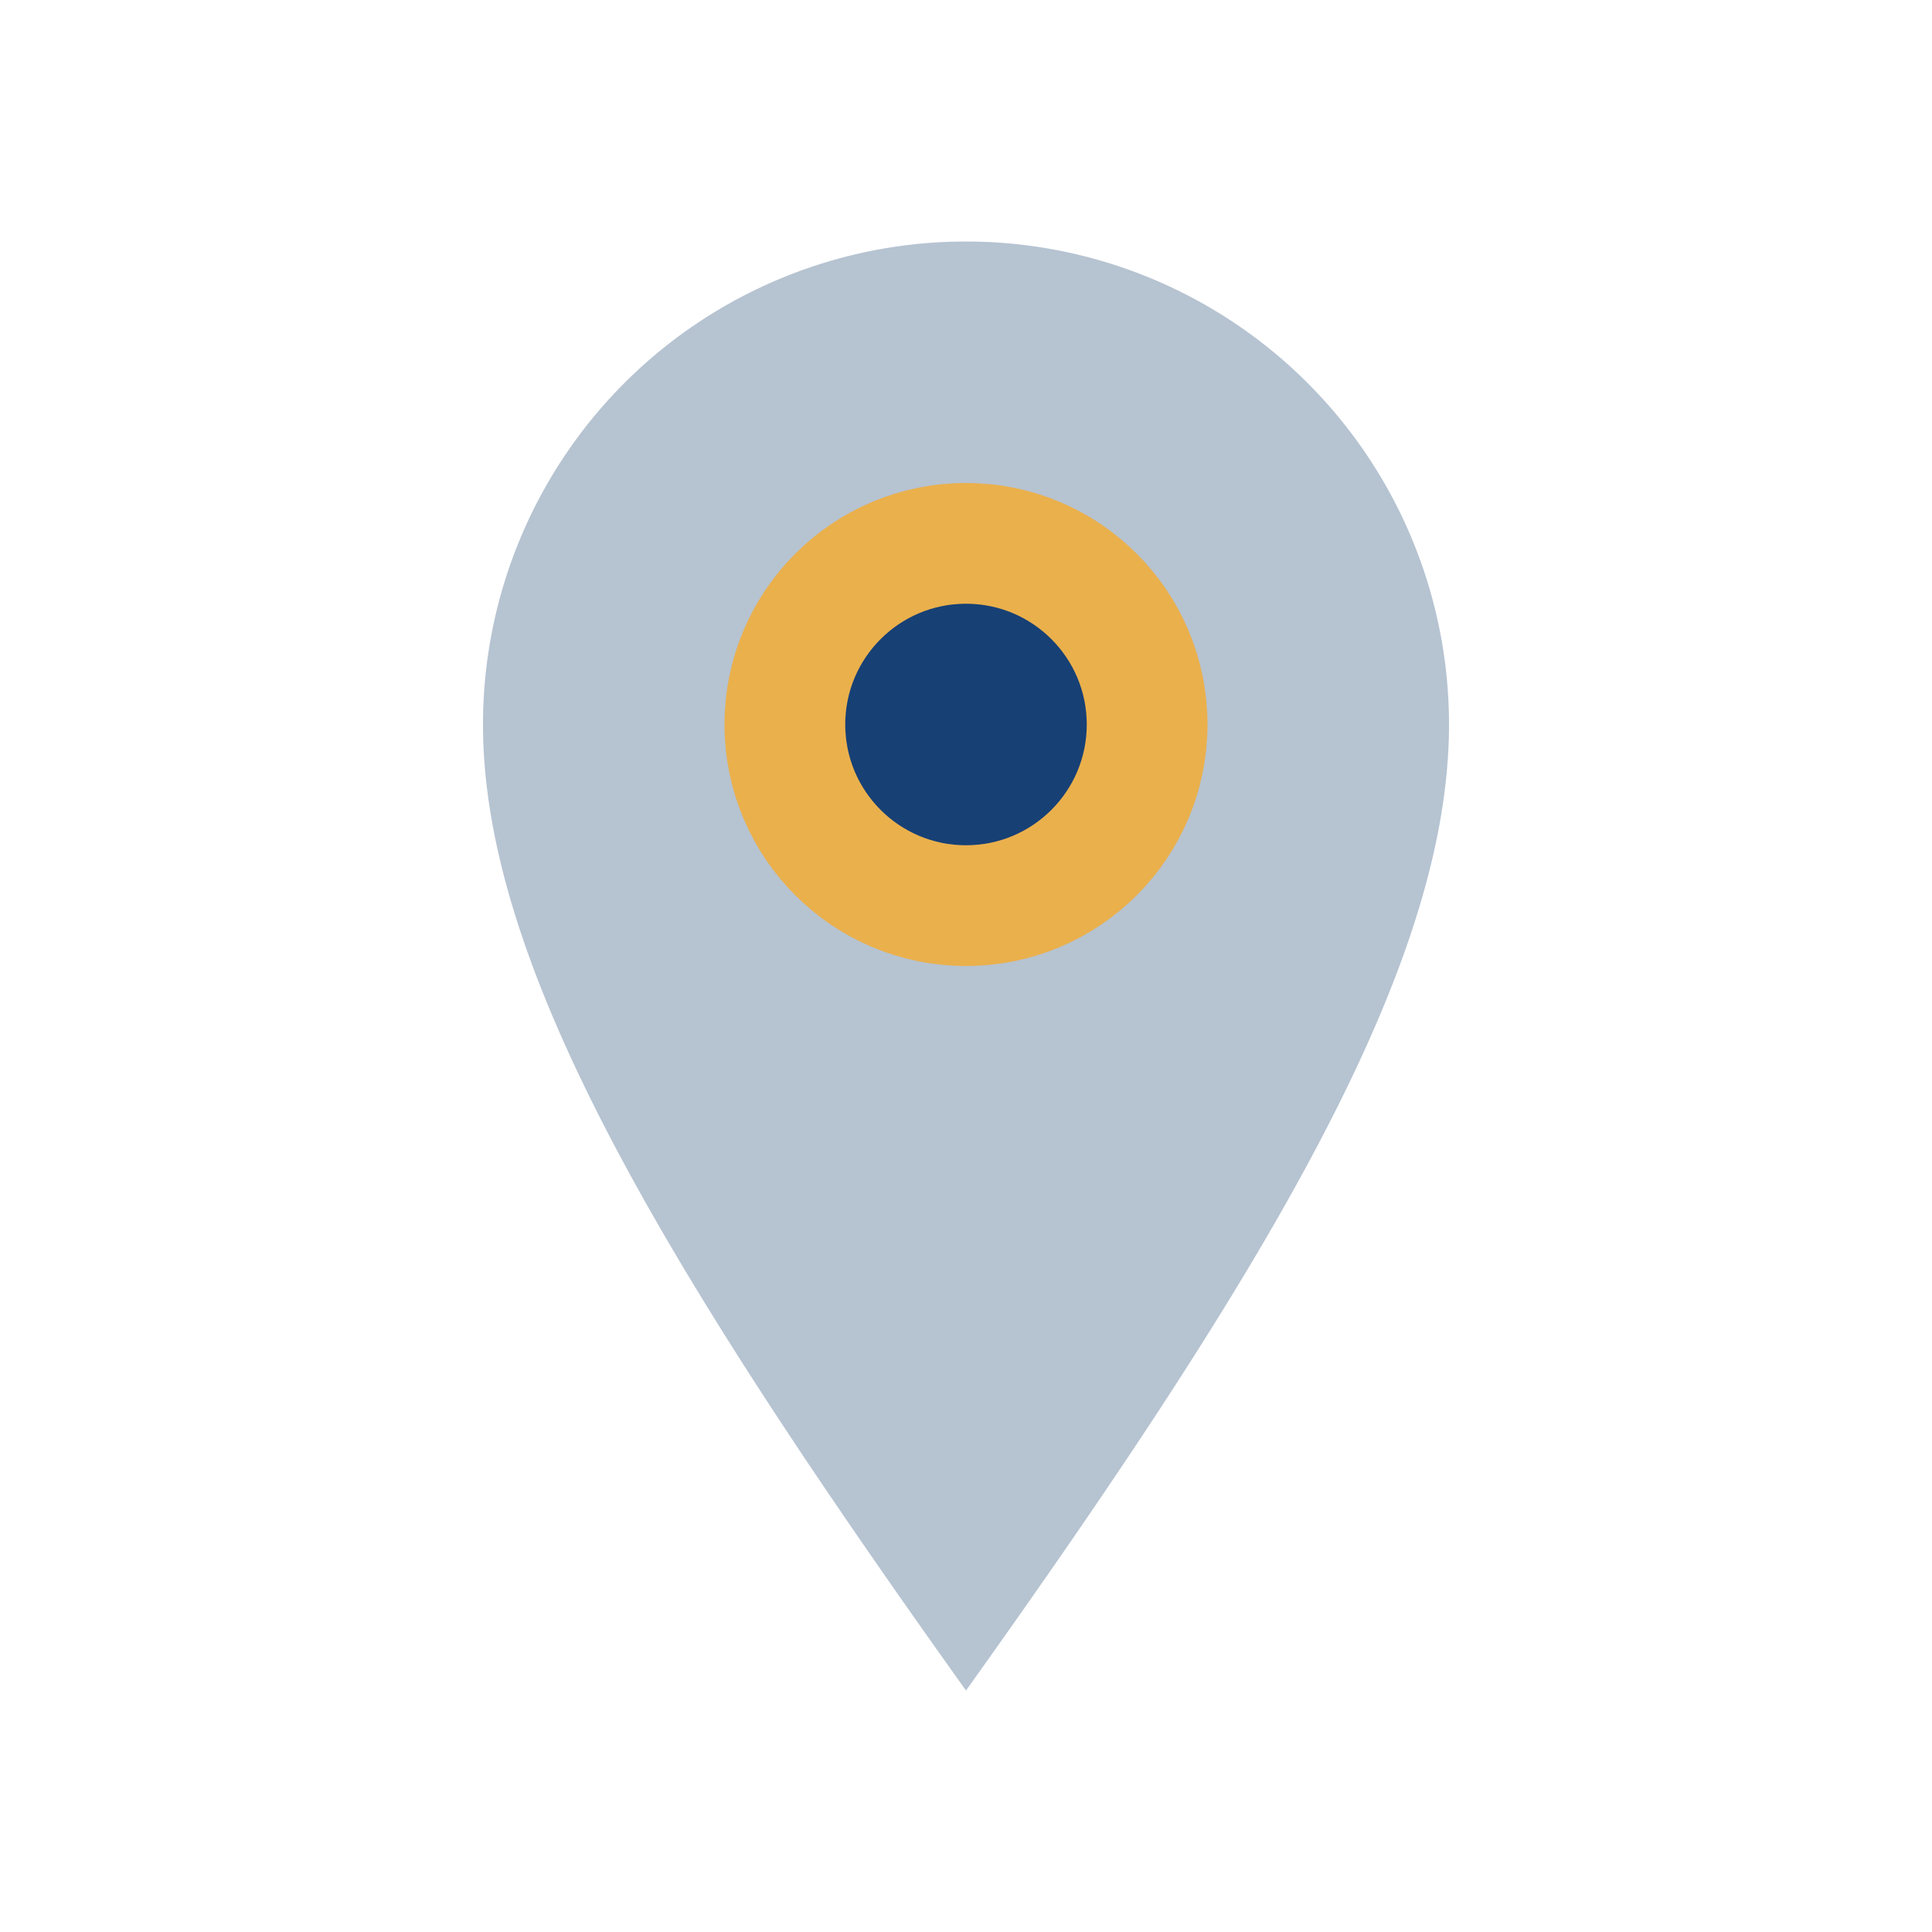 <?xml version="1.0" encoding="UTF-8"?>
<svg xmlns="http://www.w3.org/2000/svg" width="32" height="32" viewBox="0 0 32 32"><path d="M16 28c5-7 8-12 8-16a8 8 0 1 0-16 0c0 4 3 9 8 16z" fill="#B6C3D1"/><circle cx="16" cy="12" r="3" fill="#174075" stroke="#EAB04C" stroke-width="2"/></svg>
